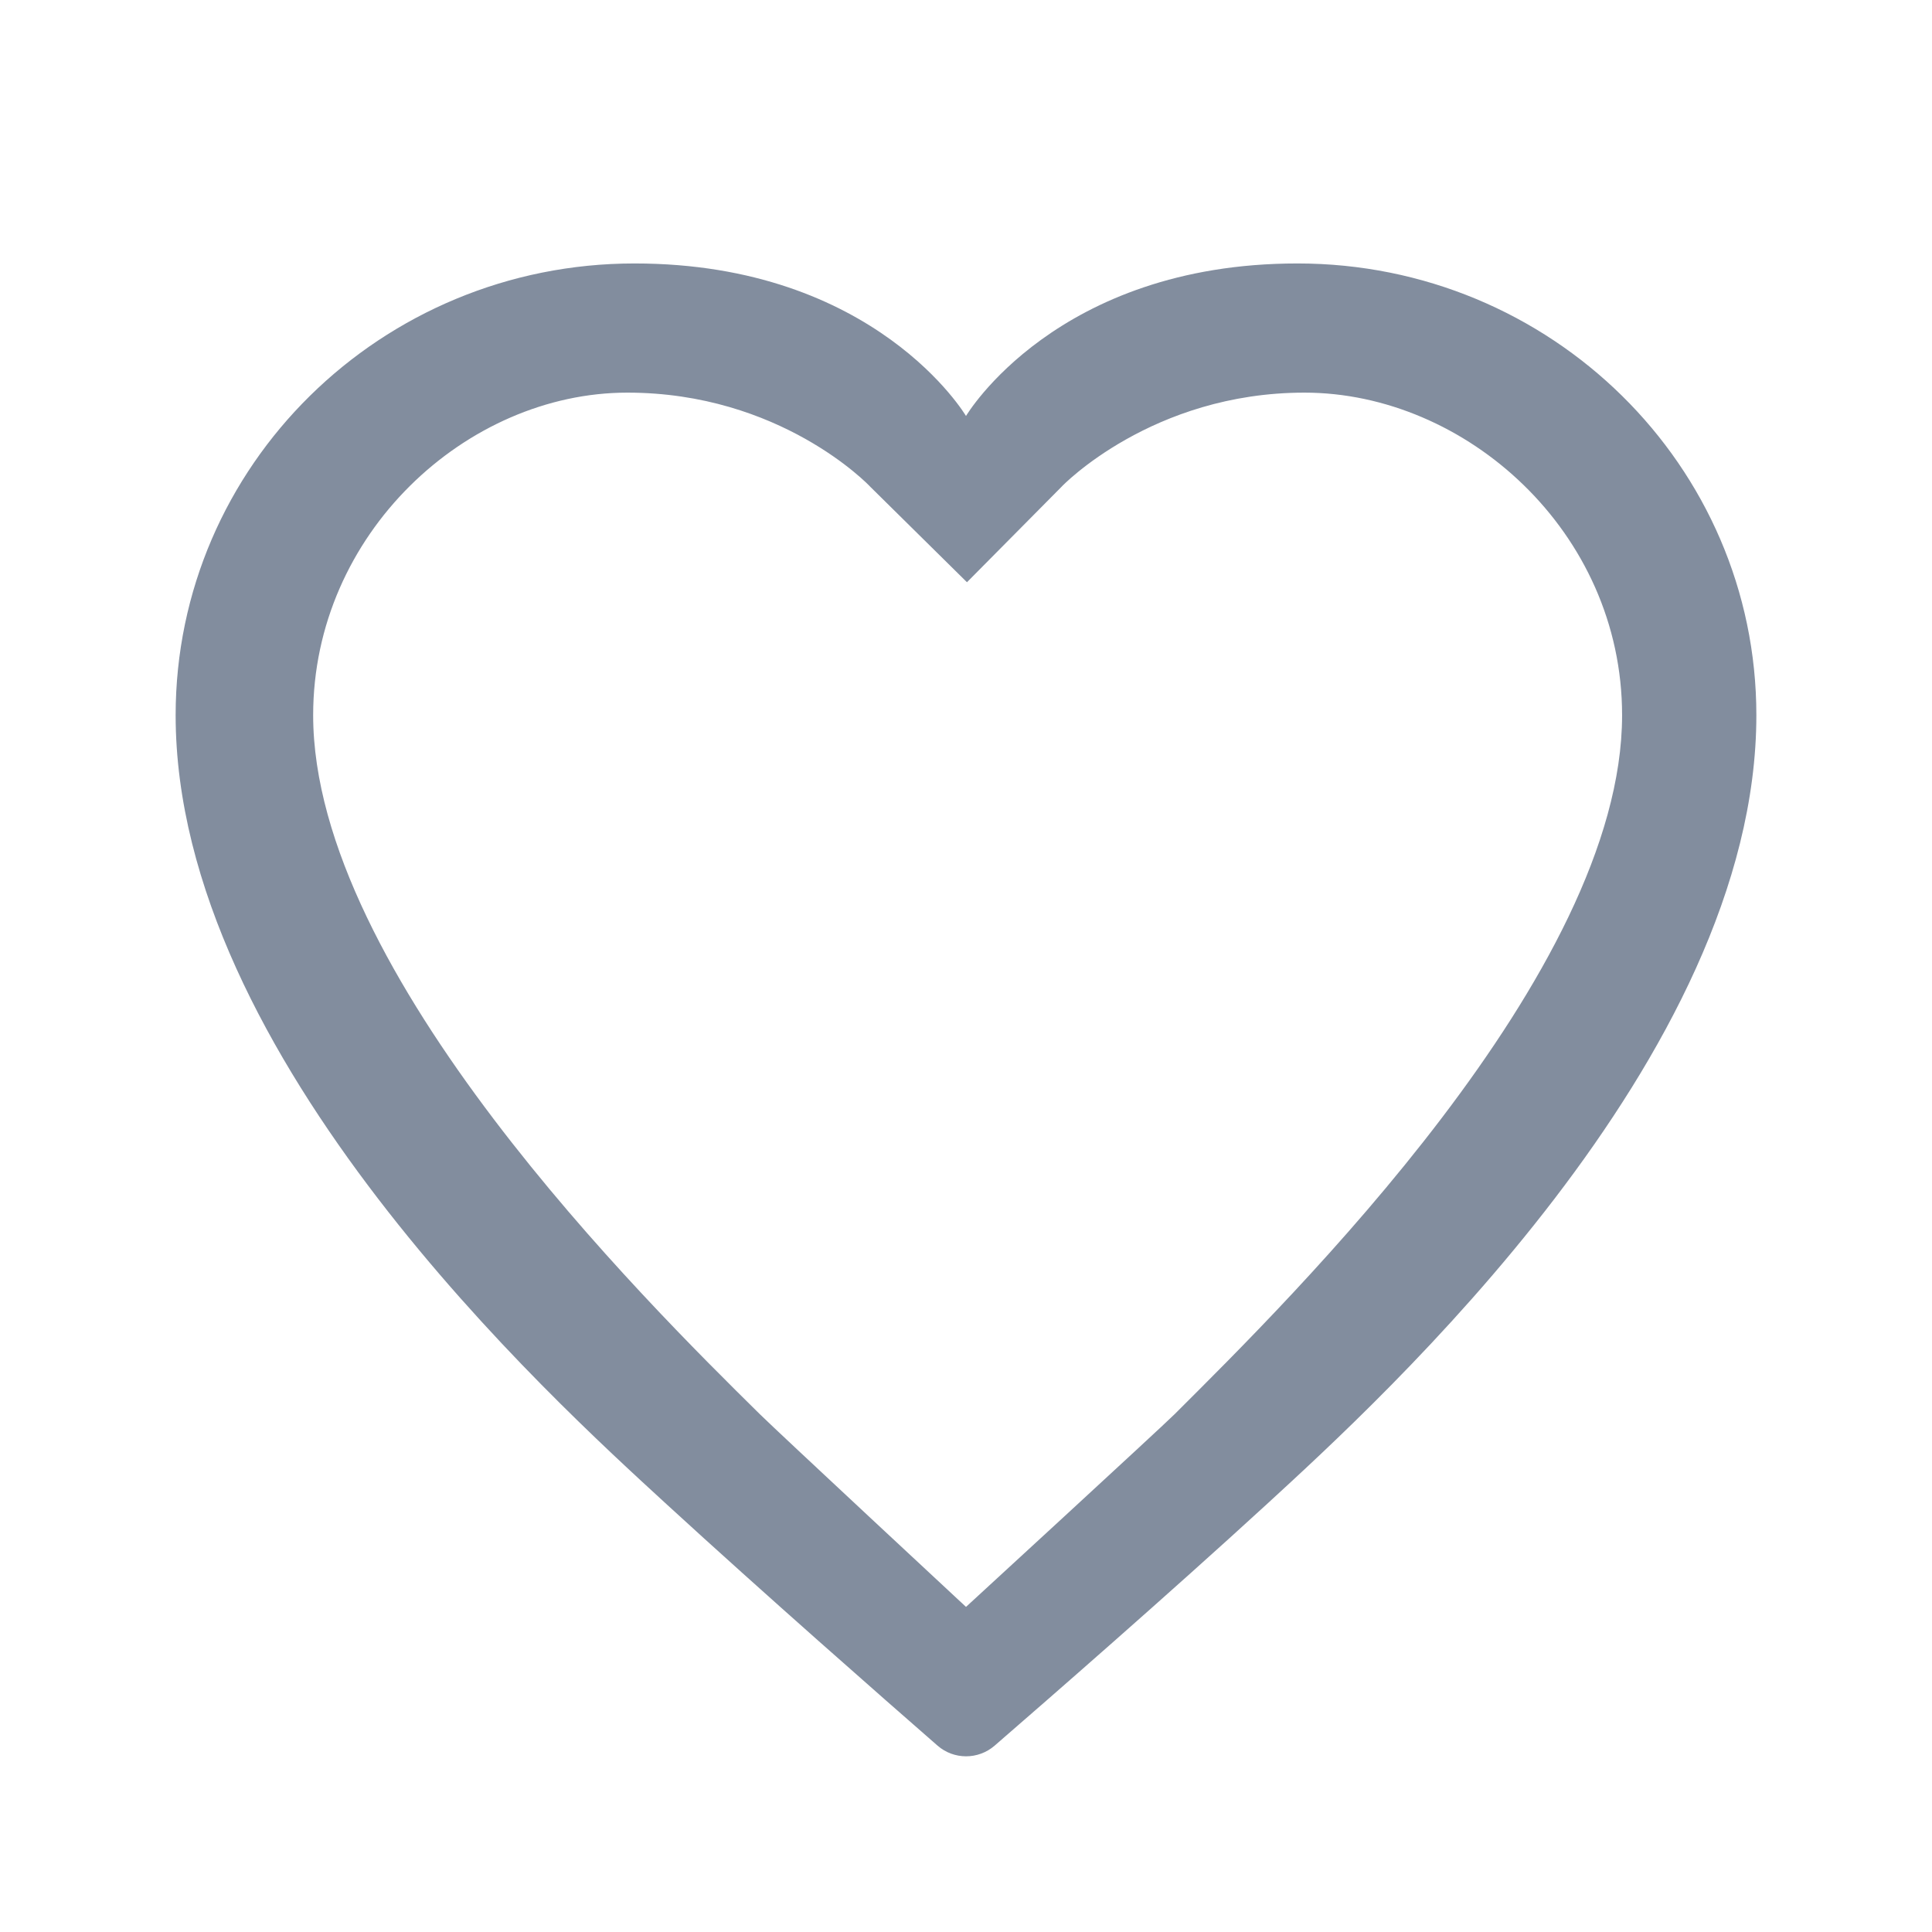 <svg width="22" height="22" viewBox="0 0 22 22" fill="none" xmlns="http://www.w3.org/2000/svg">
<path fill-rule="evenodd" clip-rule="evenodd" d="M14.775 3C12.025 3 11 4.737 11 4.737C11 4.737 9.975 3 7.225 3C4.339 3 2 5.303 2 8.144C2 12.046 6.285 15.93 7.586 17.125C8.708 18.154 10.064 19.344 10.675 19.877C10.861 20.04 11.139 20.04 11.326 19.878C11.94 19.346 13.306 18.155 14.429 17.125C15.729 15.93 20 12.046 20 8.144C20 5.303 17.661 3 14.775 3ZM13.374 16.105C13.215 16.263 11 18.298 11 18.298C11 18.298 8.879 16.326 8.654 16.105C7.35 14.819 3.566 11.077 3.566 8.144C3.566 6.081 5.31 4.471 7.144 4.471C8.879 4.471 9.885 5.514 9.912 5.545L11.011 6.63L12.086 5.545C12.095 5.533 13.119 4.471 14.854 4.471C16.688 4.471 18.471 6.054 18.471 8.144C18.471 11.077 14.695 14.787 13.374 16.105Z" fill="#828D9E"/>
</svg>
